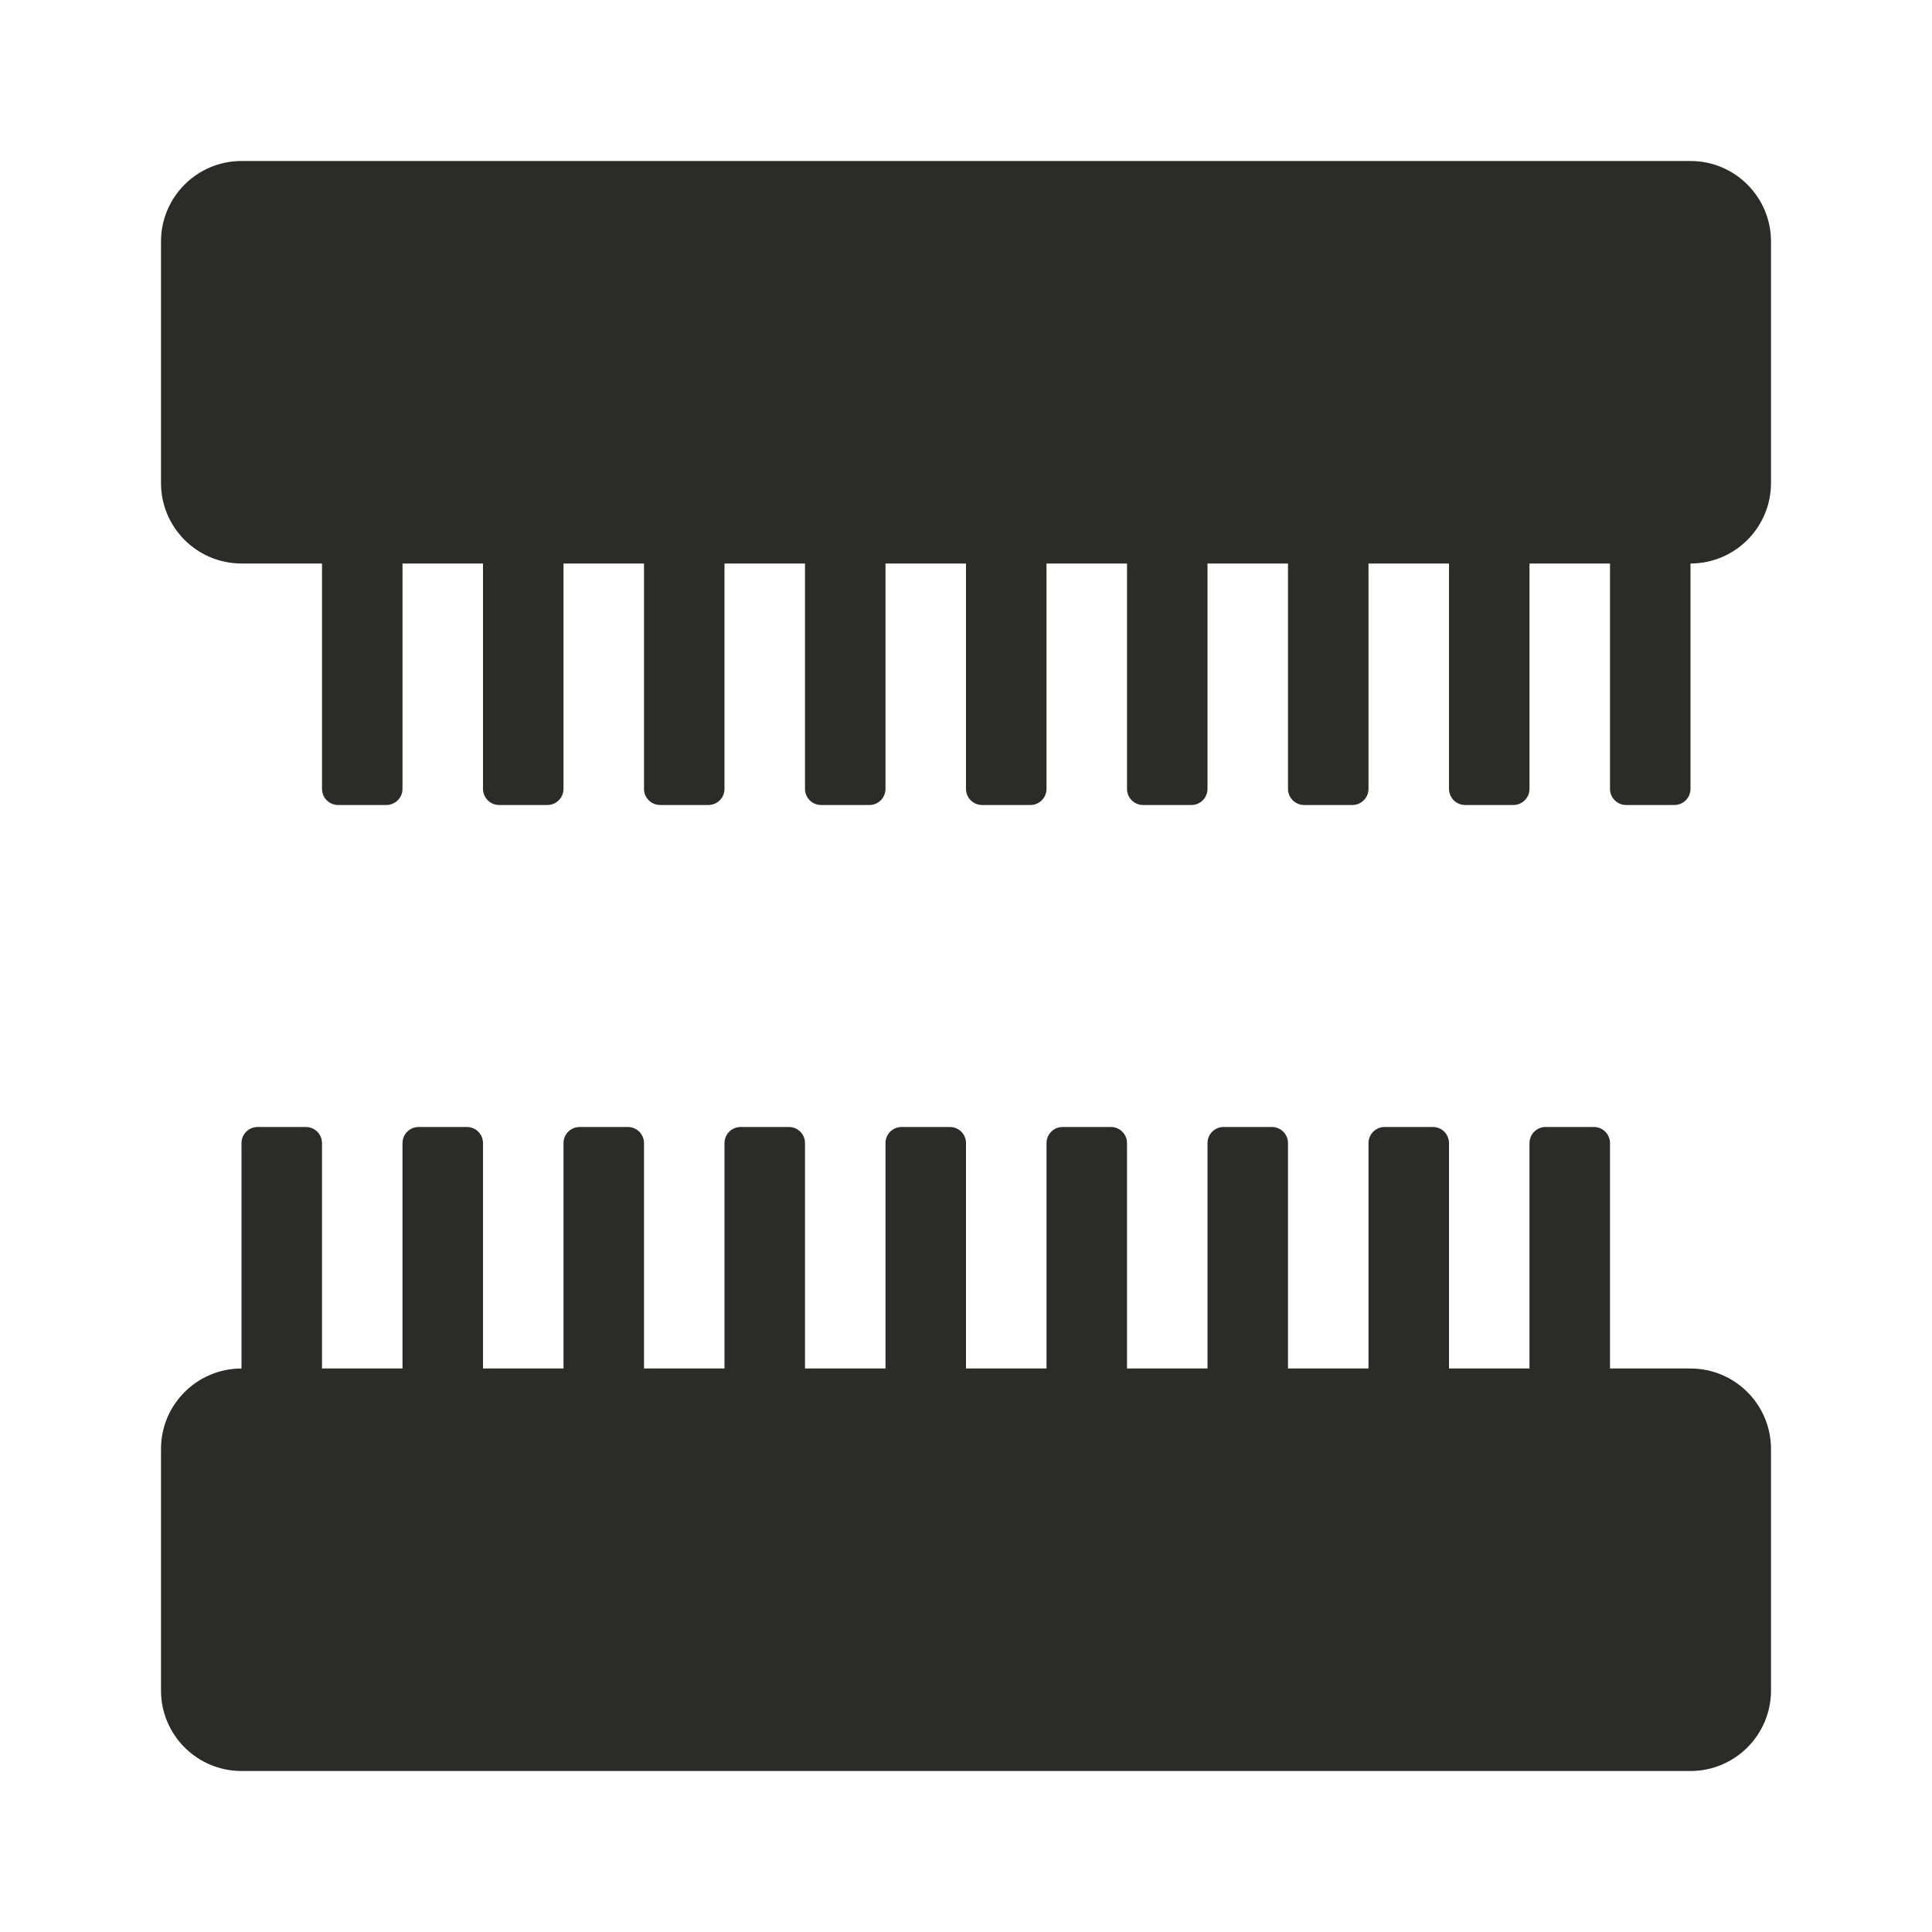 <svg width="24" height="24" viewBox="0 0 24 24" fill="none" xmlns="http://www.w3.org/2000/svg">
<path d="M2 21L2 18C2 17.448 2.448 17 3 17L21 17C21.552 17 22 17.448 22 18L22 21C22 21.552 21.552 22 21 22L3 22C2.448 22 2 21.552 2 21Z" fill="#2B2C28"/>
<path d="M3.8 19H3.2C3.09 19 3 18.91 3 18.8L3 14.2C3 14.089 3.09 14 3.2 14H3.8C3.91 14 4 14.089 4 14.2L4 18.8C4 18.91 3.91 19 3.8 19Z" fill="#2B2C28"/>
<path d="M5.8 19H5.2C5.09 19 5 18.91 5 18.8L5 14.2C5 14.089 5.09 14 5.2 14H5.8C5.91 14 6 14.089 6 14.2L6 18.8C6 18.91 5.91 19 5.8 19Z" fill="#2B2C28"/>
<path d="M7.8 19H7.2C7.09 19 7 18.91 7 18.8L7 14.2C7 14.089 7.09 14 7.2 14H7.8C7.91 14 8 14.089 8 14.2V18.8C8 18.91 7.91 19 7.8 19Z" fill="#2B2C28"/>
<path d="M9.8 19H9.2C9.09 19 9 18.91 9 18.8V14.2C9 14.089 9.09 14 9.2 14H9.8C9.91 14 10 14.089 10 14.2V18.8C10 18.91 9.91 19 9.8 19Z" fill="#2B2C28"/>
<path d="M11.8 19H11.2C11.089 19 11 18.91 11 18.8V14.2C11 14.089 11.089 14 11.2 14H11.8C11.911 14 12 14.089 12 14.2V18.8C12 18.91 11.911 19 11.8 19Z" fill="#2B2C28"/>
<path d="M13.8 19H13.2C13.089 19 13 18.91 13 18.8V14.2C13 14.089 13.089 14 13.2 14H13.8C13.911 14 14 14.089 14 14.2V18.8C14 18.91 13.911 19 13.8 19Z" fill="#2B2C28"/>
<path d="M15.8 19H15.2C15.089 19 15 18.91 15 18.8V14.2C15 14.089 15.089 14 15.2 14H15.8C15.911 14 16 14.089 16 14.2V18.8C16 18.91 15.911 19 15.8 19Z" fill="#2B2C28"/>
<path d="M17.8 19H17.2C17.09 19 17 18.91 17 18.8V14.2C17 14.089 17.09 14 17.2 14H17.8C17.91 14 18 14.089 18 14.2V18.8C18 18.91 17.91 19 17.8 19Z" fill="#2B2C28"/>
<path d="M19.8 19H19.2C19.09 19 19 18.91 19 18.8V14.2C19 14.089 19.09 14 19.2 14H19.8C19.91 14 20 14.089 20 14.2V18.8C20 18.91 19.91 19 19.8 19Z" fill="#2B2C28"/>
<path d="M22 3L22 6C22 6.552 21.552 7 21 7L3 7C2.448 7 2 6.552 2 6L2 3C2 2.448 2.448 2 3 2L21 2C21.552 2 22 2.448 22 3Z" fill="#2B2C28"/>
<path d="M20.2 5H20.8C20.91 5 21 5.09 21 5.2V9.8C21 9.91 20.91 10 20.8 10H20.2C20.09 10 20 9.91 20 9.8V5.2C20 5.09 20.09 5 20.2 5Z" fill="#2B2C28"/>
<path d="M18.2 5H18.8C18.91 5 19 5.09 19 5.2V9.8C19 9.91 18.91 10 18.8 10H18.2C18.09 10 18 9.91 18 9.8V5.2C18 5.09 18.09 5 18.2 5Z" fill="#2B2C28"/>
<path d="M16.2 5H16.8C16.91 5 17 5.09 17 5.2V9.8C17 9.91 16.91 10 16.8 10H16.2C16.09 10 16 9.91 16 9.8V5.2C16 5.09 16.09 5 16.2 5Z" fill="#2B2C28"/>
<path d="M14.2 5H14.8C14.911 5 15 5.09 15 5.2V9.8C15 9.91 14.911 10 14.8 10H14.2C14.089 10 14 9.91 14 9.8V5.2C14 5.09 14.089 5 14.2 5Z" fill="#2B2C28"/>
<path d="M12.2 5H12.8C12.911 5 13 5.09 13 5.2V9.8C13 9.91 12.911 10 12.8 10H12.2C12.089 10 12 9.91 12 9.8V5.2C12 5.09 12.089 5 12.2 5Z" fill="#2B2C28"/>
<path d="M10.2 5H10.8C10.911 5 11 5.09 11 5.2V9.8C11 9.91 10.911 10 10.8 10H10.2C10.089 10 10 9.91 10 9.8V5.2C10 5.09 10.089 5 10.2 5Z" fill="#2B2C28"/>
<path d="M8.2 5H8.8C8.91 5 9 5.09 9 5.2V9.8C9 9.91 8.91 10 8.8 10H8.2C8.09 10 8 9.91 8 9.8V5.2C8 5.09 8.09 5 8.2 5Z" fill="#2B2C28"/>
<path d="M6.2 5H6.8C6.91 5 7 5.09 7 5.2V9.8C7 9.91 6.91 10 6.8 10H6.2C6.09 10 6 9.91 6 9.8V5.2C6 5.09 6.09 5 6.2 5Z" fill="#2B2C28"/>
<path d="M4.2 5H4.8C4.91 5 5 5.09 5 5.2V9.8C5 9.91 4.91 10 4.8 10H4.2C4.09 10 4 9.91 4 9.8V5.2C4 5.09 4.09 5 4.2 5Z" fill="#2B2C28"/>
</svg>

